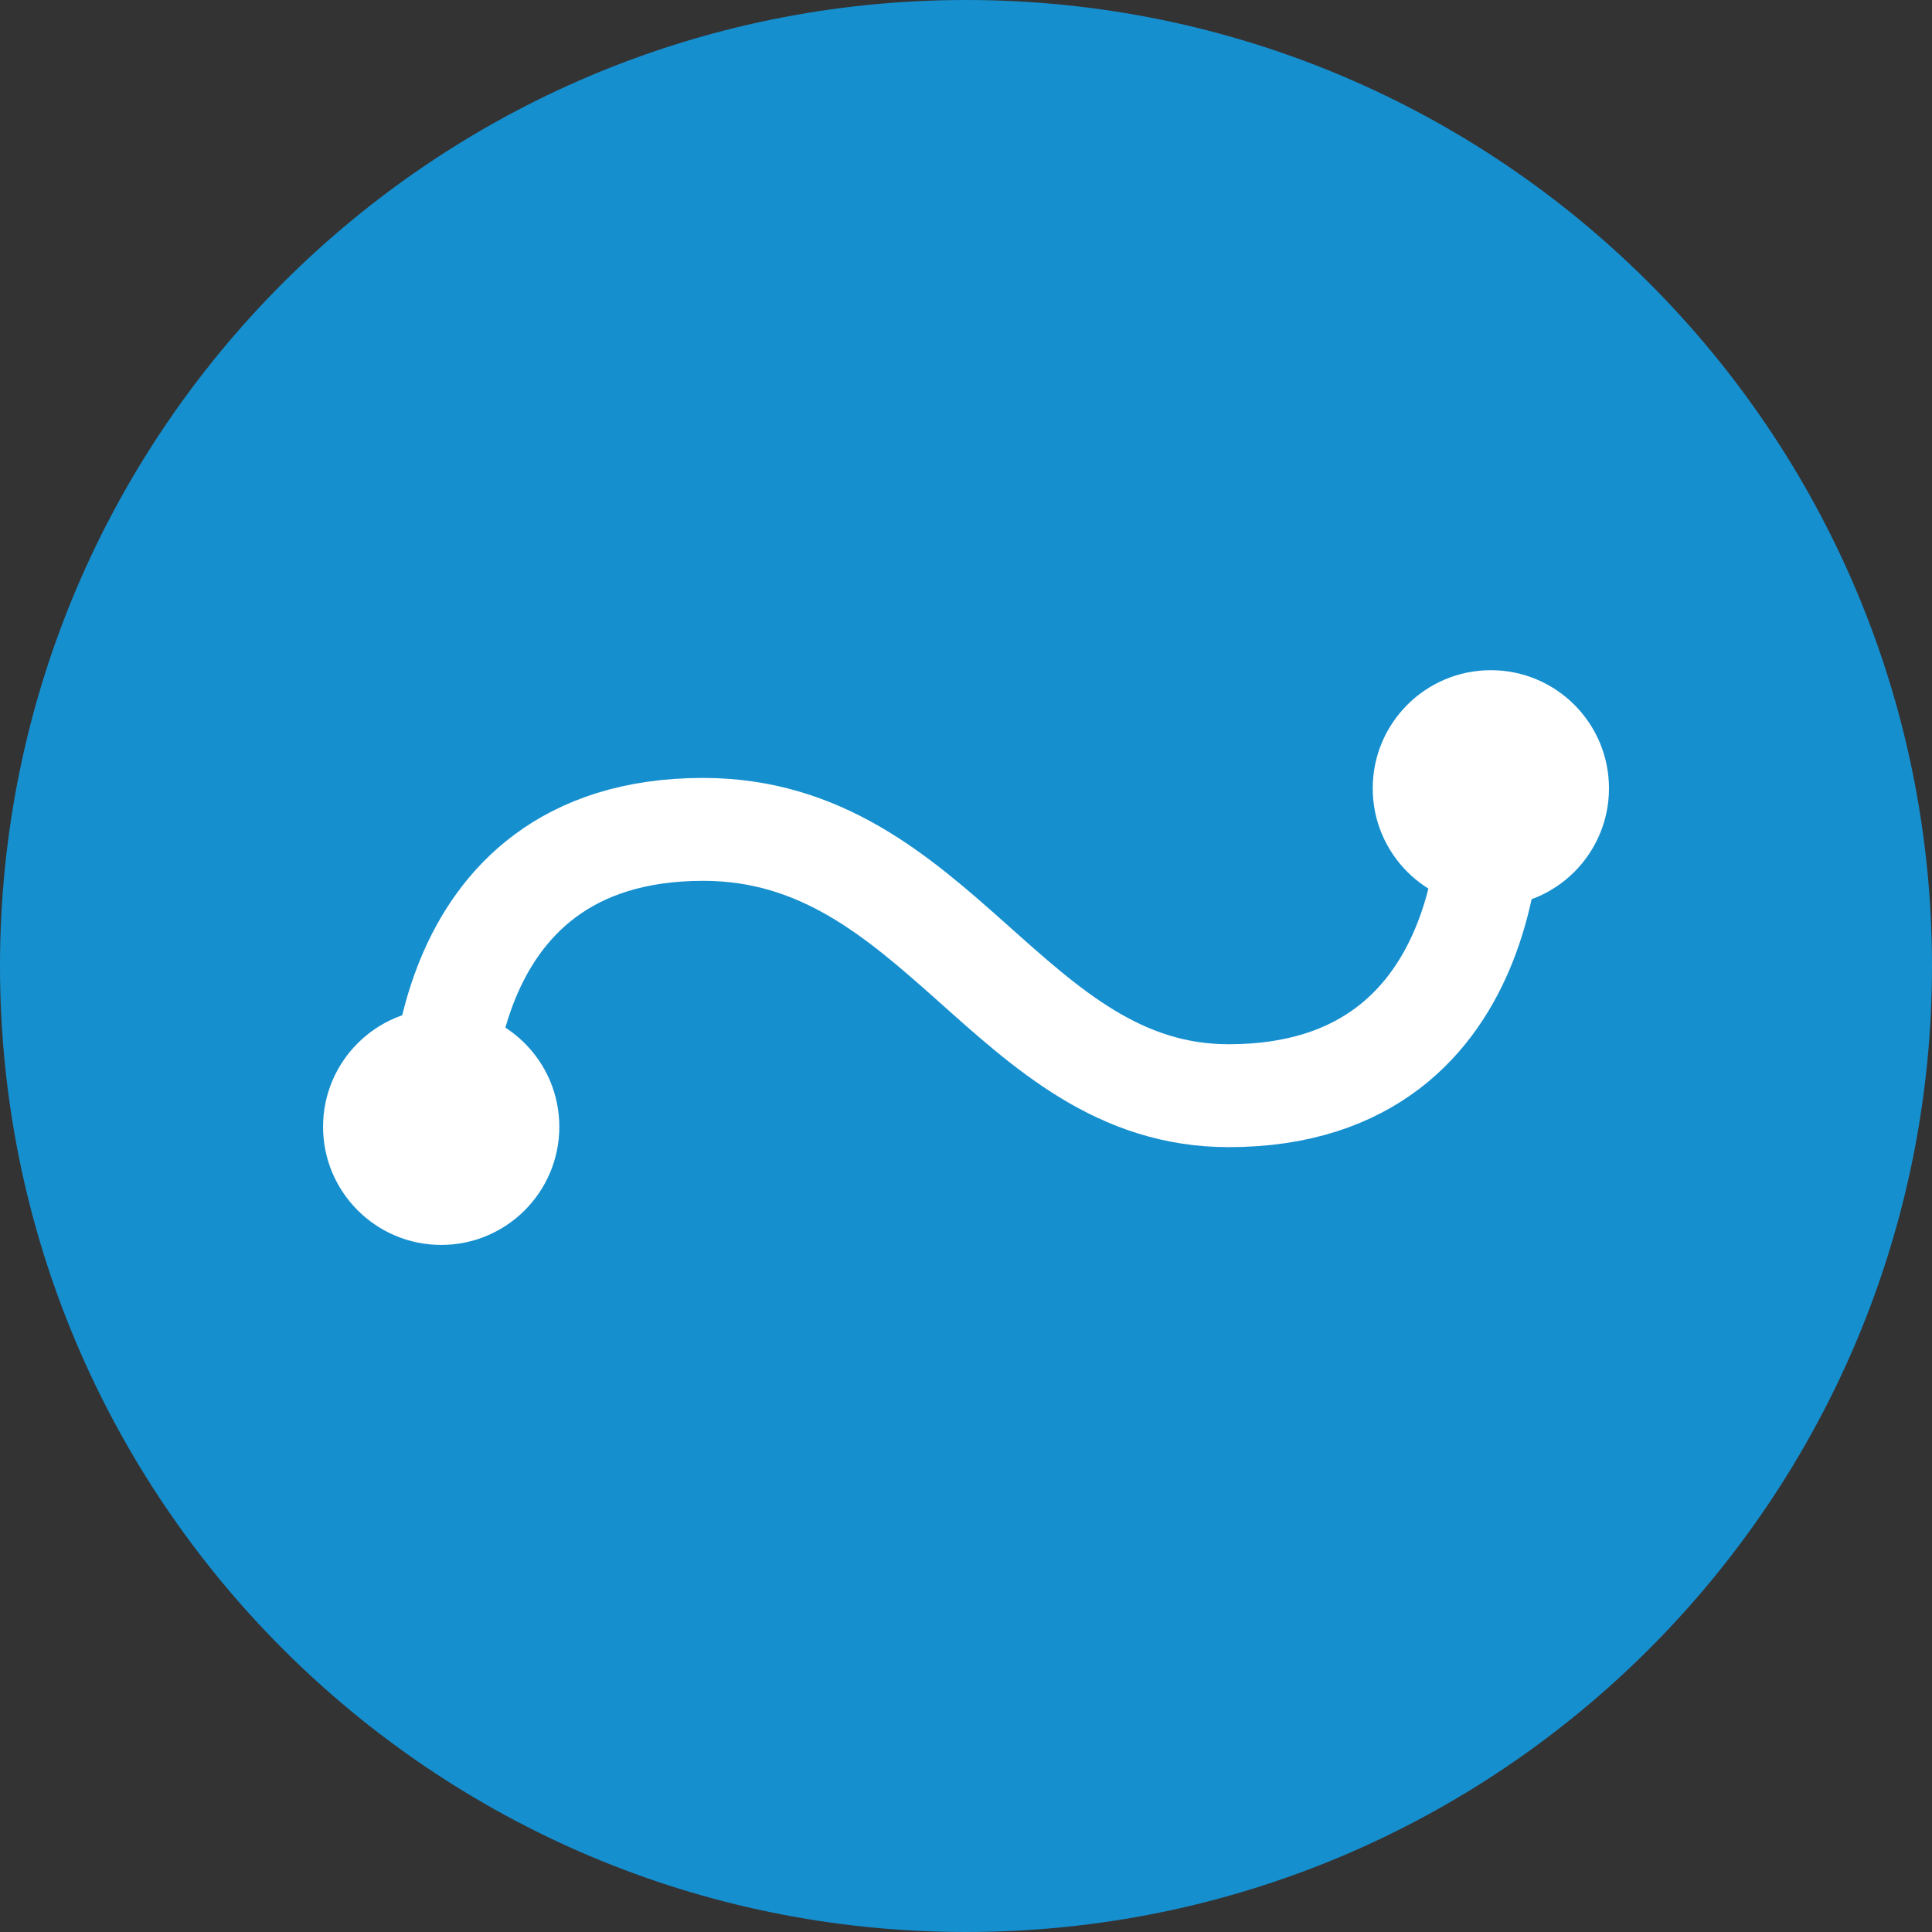 <svg width="46" height="46" viewBox="0 0 46 46" fill="none" xmlns="http://www.w3.org/2000/svg">
<rect x="0" y="0" width="46" height="46" fill="#333333" stroke="none"/>
<path d="M23 46C35.703 46 46 35.703 46 23C46 10.297 35.703 0 23 0C10.297 0 0 10.297 0 23C0 35.703 10.297 46 23 46Z" fill="#168FCF"/>
<path d="M10.507 26.827C10.507 26.827 10.137 19.747 16.742 19.747C22.342 19.747 24.053 26.088 29.253 26.088C35.96 26.088 35.488 18.773 35.488 18.773" stroke="white" stroke-width="2.45" stroke-miterlimit="10"/>
<path d="M35.496 21.582C37.049 21.582 38.309 20.323 38.309 18.77C38.309 17.216 37.049 15.957 35.496 15.957C33.943 15.957 32.684 17.216 32.684 18.77C32.684 20.323 33.943 21.582 35.496 21.582Z" fill="white"/>
<path d="M10.505 29.641C12.058 29.641 13.317 28.381 13.317 26.828C13.317 25.275 12.058 24.016 10.505 24.016C8.952 24.016 7.692 25.275 7.692 26.828C7.692 28.381 8.952 29.641 10.505 29.641Z" fill="white"/>
</svg>
